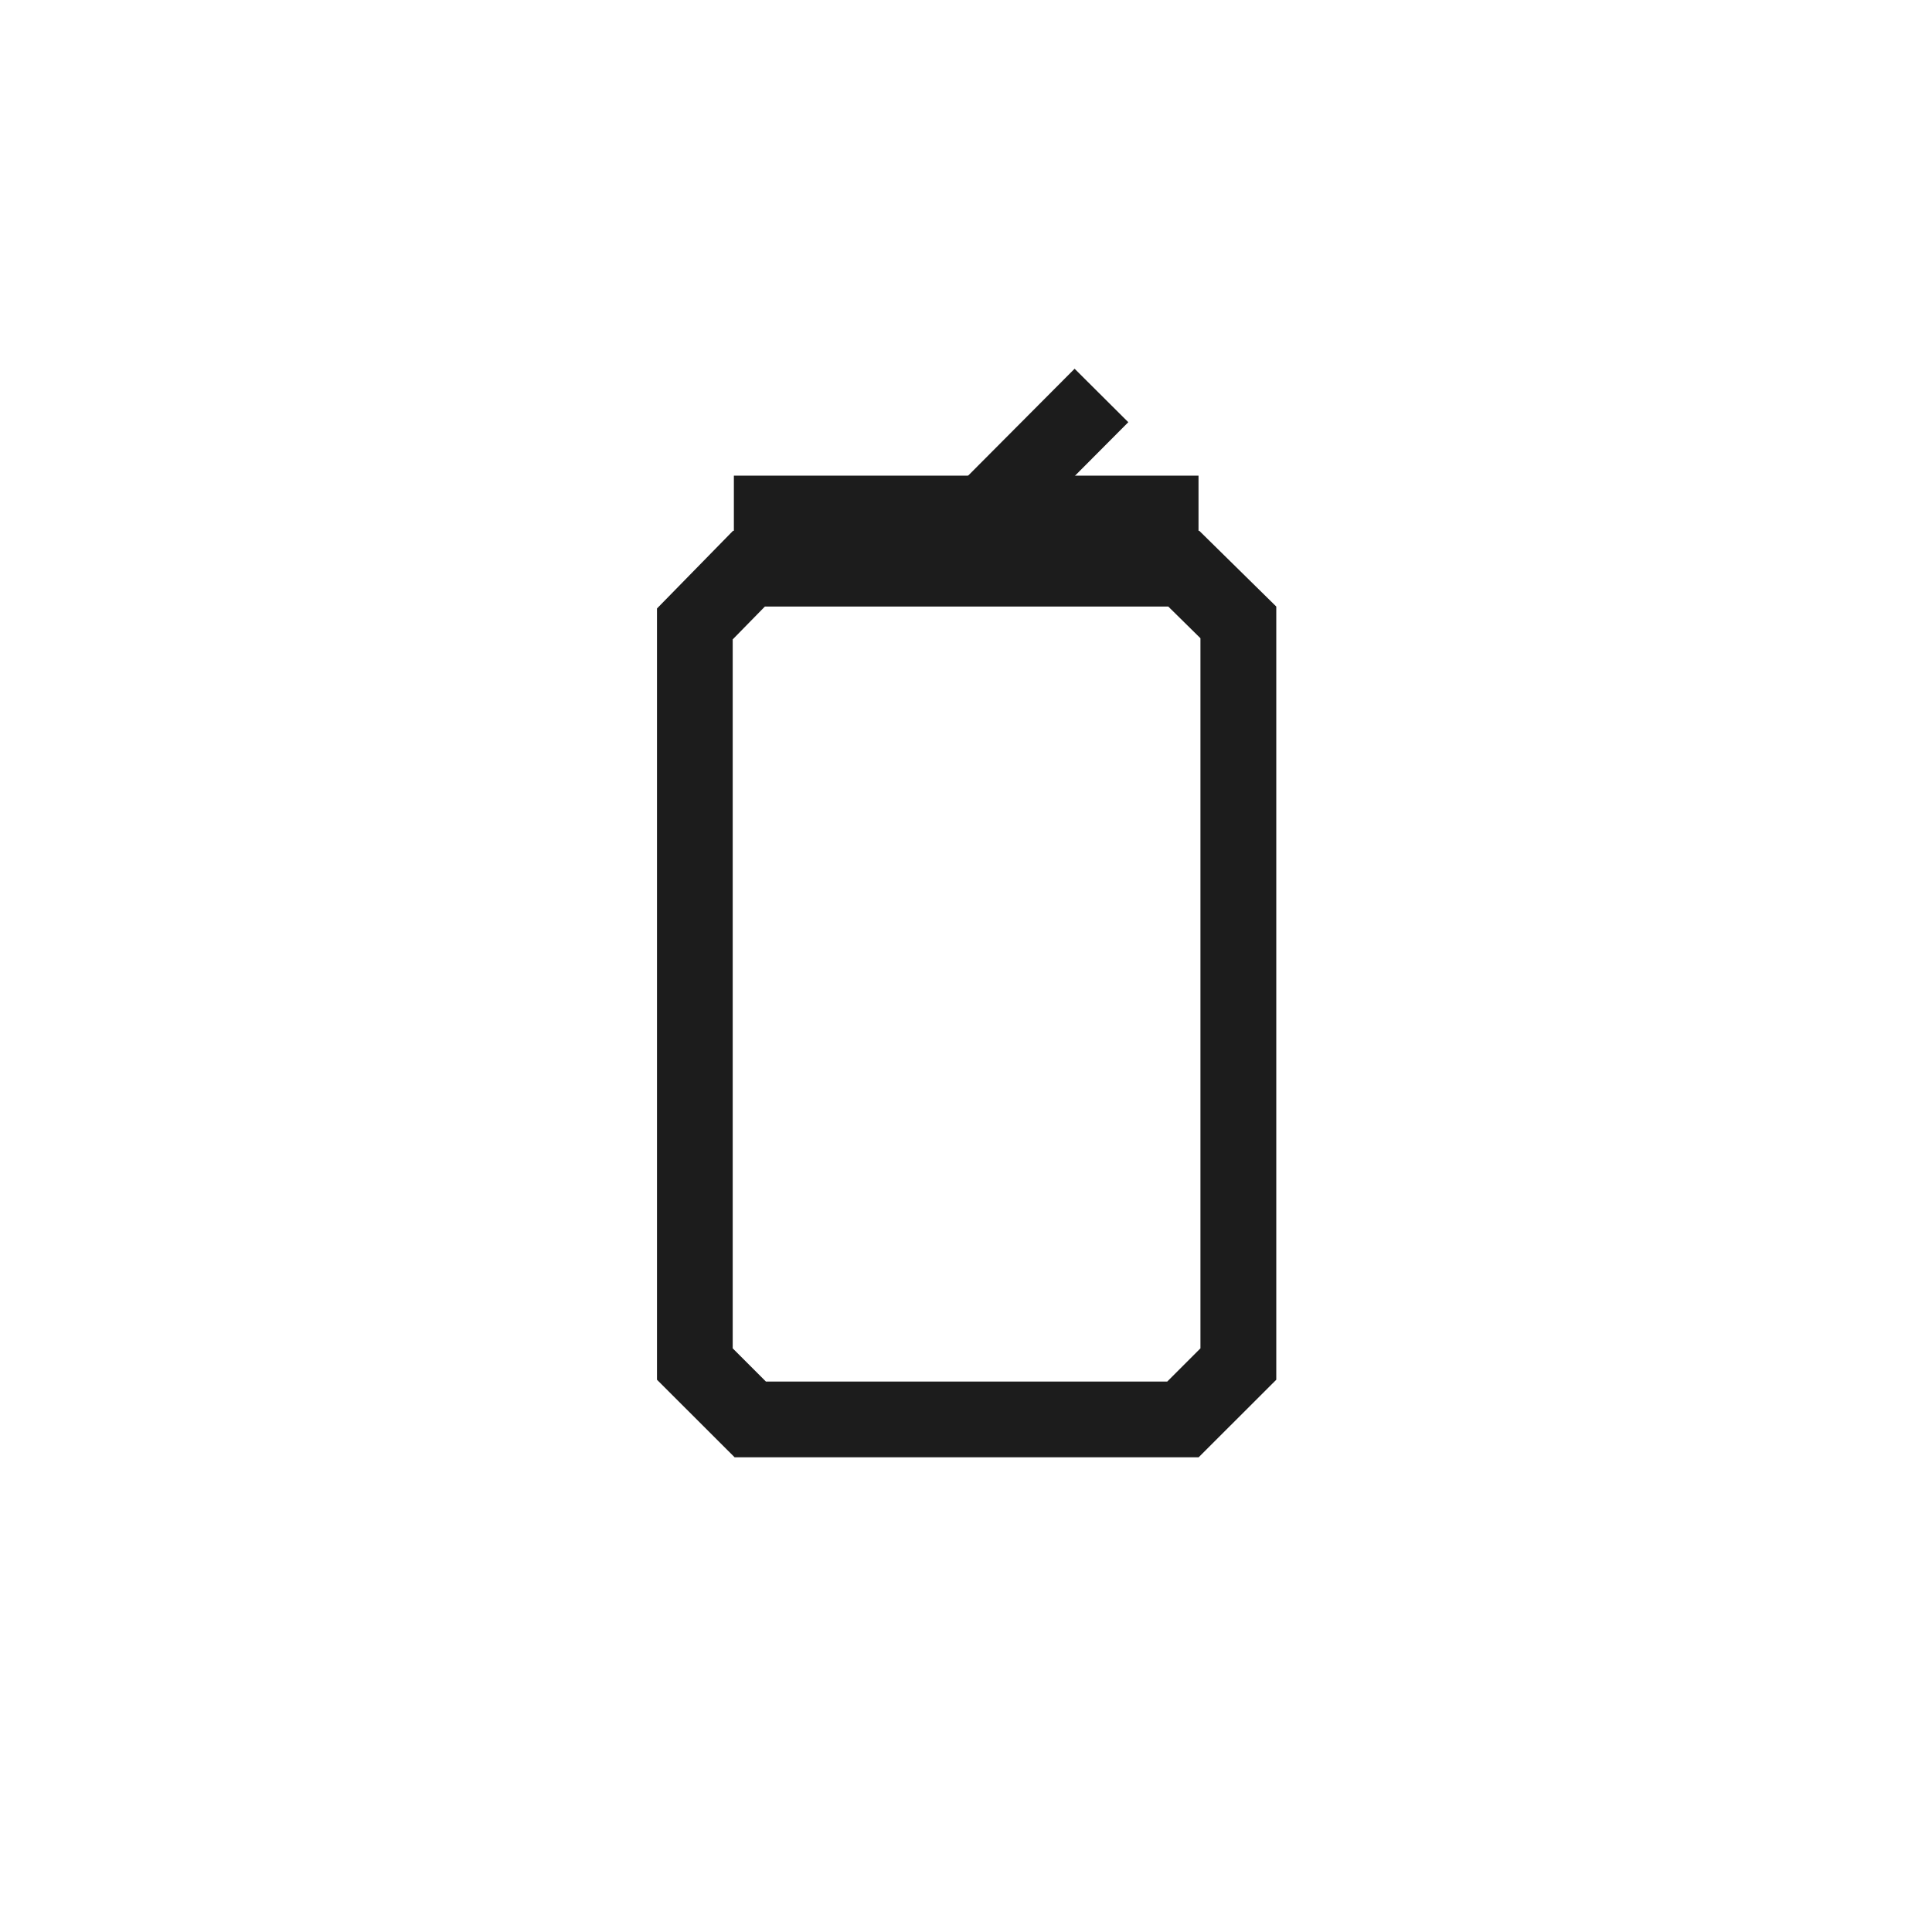 <?xml version="1.0" encoding="UTF-8"?> <svg xmlns="http://www.w3.org/2000/svg" xmlns:xlink="http://www.w3.org/1999/xlink" version="1.1" id="Layer_1" x="0px" y="0px" viewBox="0 0 200 200" style="enable-background:new 0 0 200 200;" xml:space="preserve"> <style type="text/css"> .st0{fill:#1C1C1C;} </style> <path class="st0" d="M120.94,62.79l3.33,3.28v73.51l-3.44,3.44H79.29l-3.44-3.44V66.19l3.33-3.4H120.94 M124.15,54.95H75.88 l-7.87,8.04v79.84l8.04,8.03h48.03l8.04-8.03V62.79L124.15,54.95L124.15,54.95z"></path> <rect x="99.75" y="42.97" transform="matrix(0.706 -0.709 0.709 0.706 -1.416 90.376)" class="st0" width="16.67" height="7.84"></rect> <rect x="75.97" y="49.24" class="st0" width="48.1" height="7.84"></rect> </svg> 